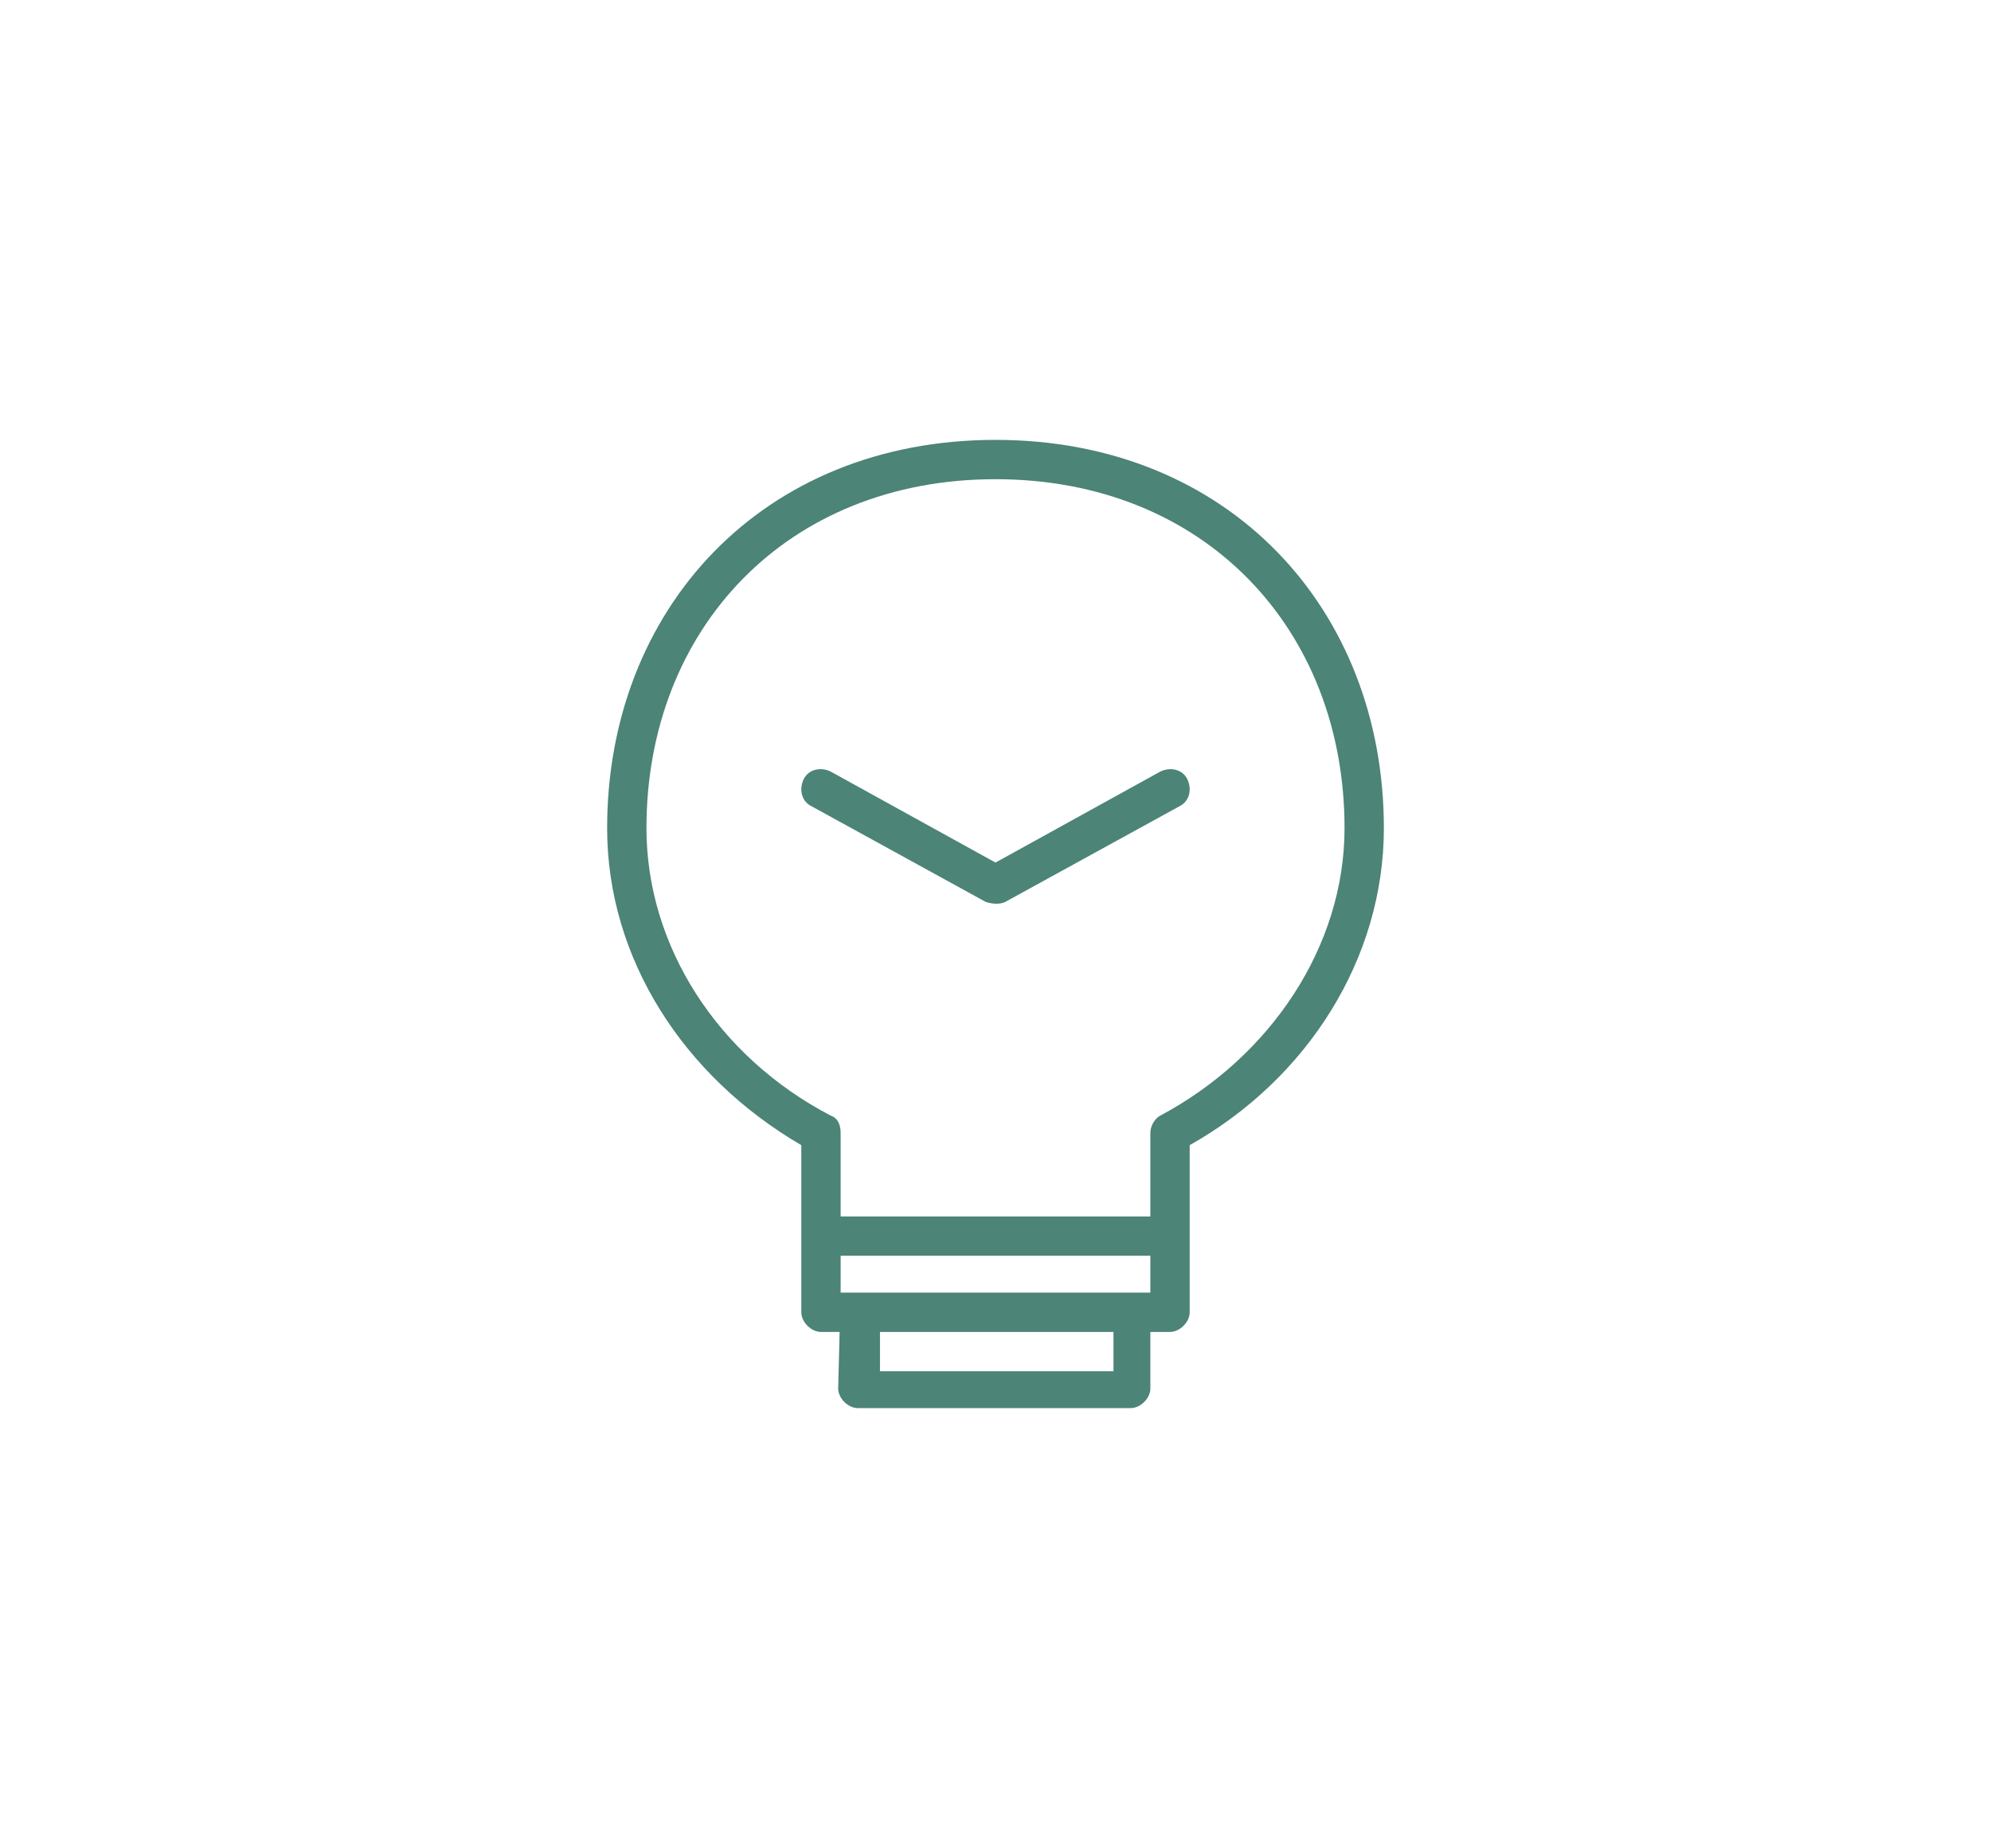 <?xml version="1.0" encoding="utf-8"?>
<!-- Generator: Adobe Illustrator 23.1.0, SVG Export Plug-In . SVG Version: 6.00 Build 0)  -->
<svg version="1.1" id="Layer_1" xmlns="http://www.w3.org/2000/svg" xmlns:xlink="http://www.w3.org/1999/xlink" x="0px" y="0px"
	 viewBox="0 0 81 75.2" style="enable-background:new 0 0 81 75.2;" xml:space="preserve">
<style type="text/css">
	.st0{fill:#4C8477;}
</style>
<title>Heart</title>
<desc>Created with Sketch.</desc>
<g id="client-imagages">
	<g id="whoweare-2" transform="translate(-793, -4734)">
		<path class="st0" d="M839.8,4780.1c0-0.3,0.2-0.6,0.4-0.7c4.5-2.4,7.5-6.9,7.5-11.7c0-8.1-5.7-14.2-14.2-14.2s-14.2,6.1-14.2,14.2
			c0,4.8,2.9,9.3,7.5,11.7c0.3,0.1,0.4,0.4,0.4,0.7v3.4h12.6V4780.1z M817.7,4767.7c0-8.9,6.3-15.8,15.8-15.8s15.8,6.9,15.8,15.8
			c0,5.3-3.1,10.2-7.9,12.9v3.7c0,0.4-0.4,0.8-0.8,0.8h-14.2c-0.4,0-0.8-0.4-0.8-0.8v-3.7C820.8,4777.8,817.7,4773,817.7,4767.7z
			 M840.2,4765.4c0.4-0.2,0.9-0.1,1.1,0.3c0.2,0.4,0.1,0.9-0.3,1.1l-7.1,3.9c-0.2,0.1-0.5,0.1-0.8,0l-7.1-3.9
			c-0.4-0.2-0.5-0.7-0.3-1.1s0.7-0.5,1.1-0.3l6.7,3.7L840.2,4765.4z M827.2,4785v1.6h12.6v-1.6H827.2z M825.6,4783.5h15.8v3.9
			c0,0.4-0.4,0.8-0.8,0.8h-14.2c-0.4,0-0.8-0.4-0.8-0.8V4783.5z M828.8,4788.2v1.6h9.5v-1.6H828.8z M827.2,4786.6h12.6v3.9
			c0,0.4-0.4,0.8-0.8,0.8h-11.1c-0.4,0-0.8-0.4-0.8-0.8L827.2,4786.6L827.2,4786.6z"/>
	</g>
</g>
</svg>
